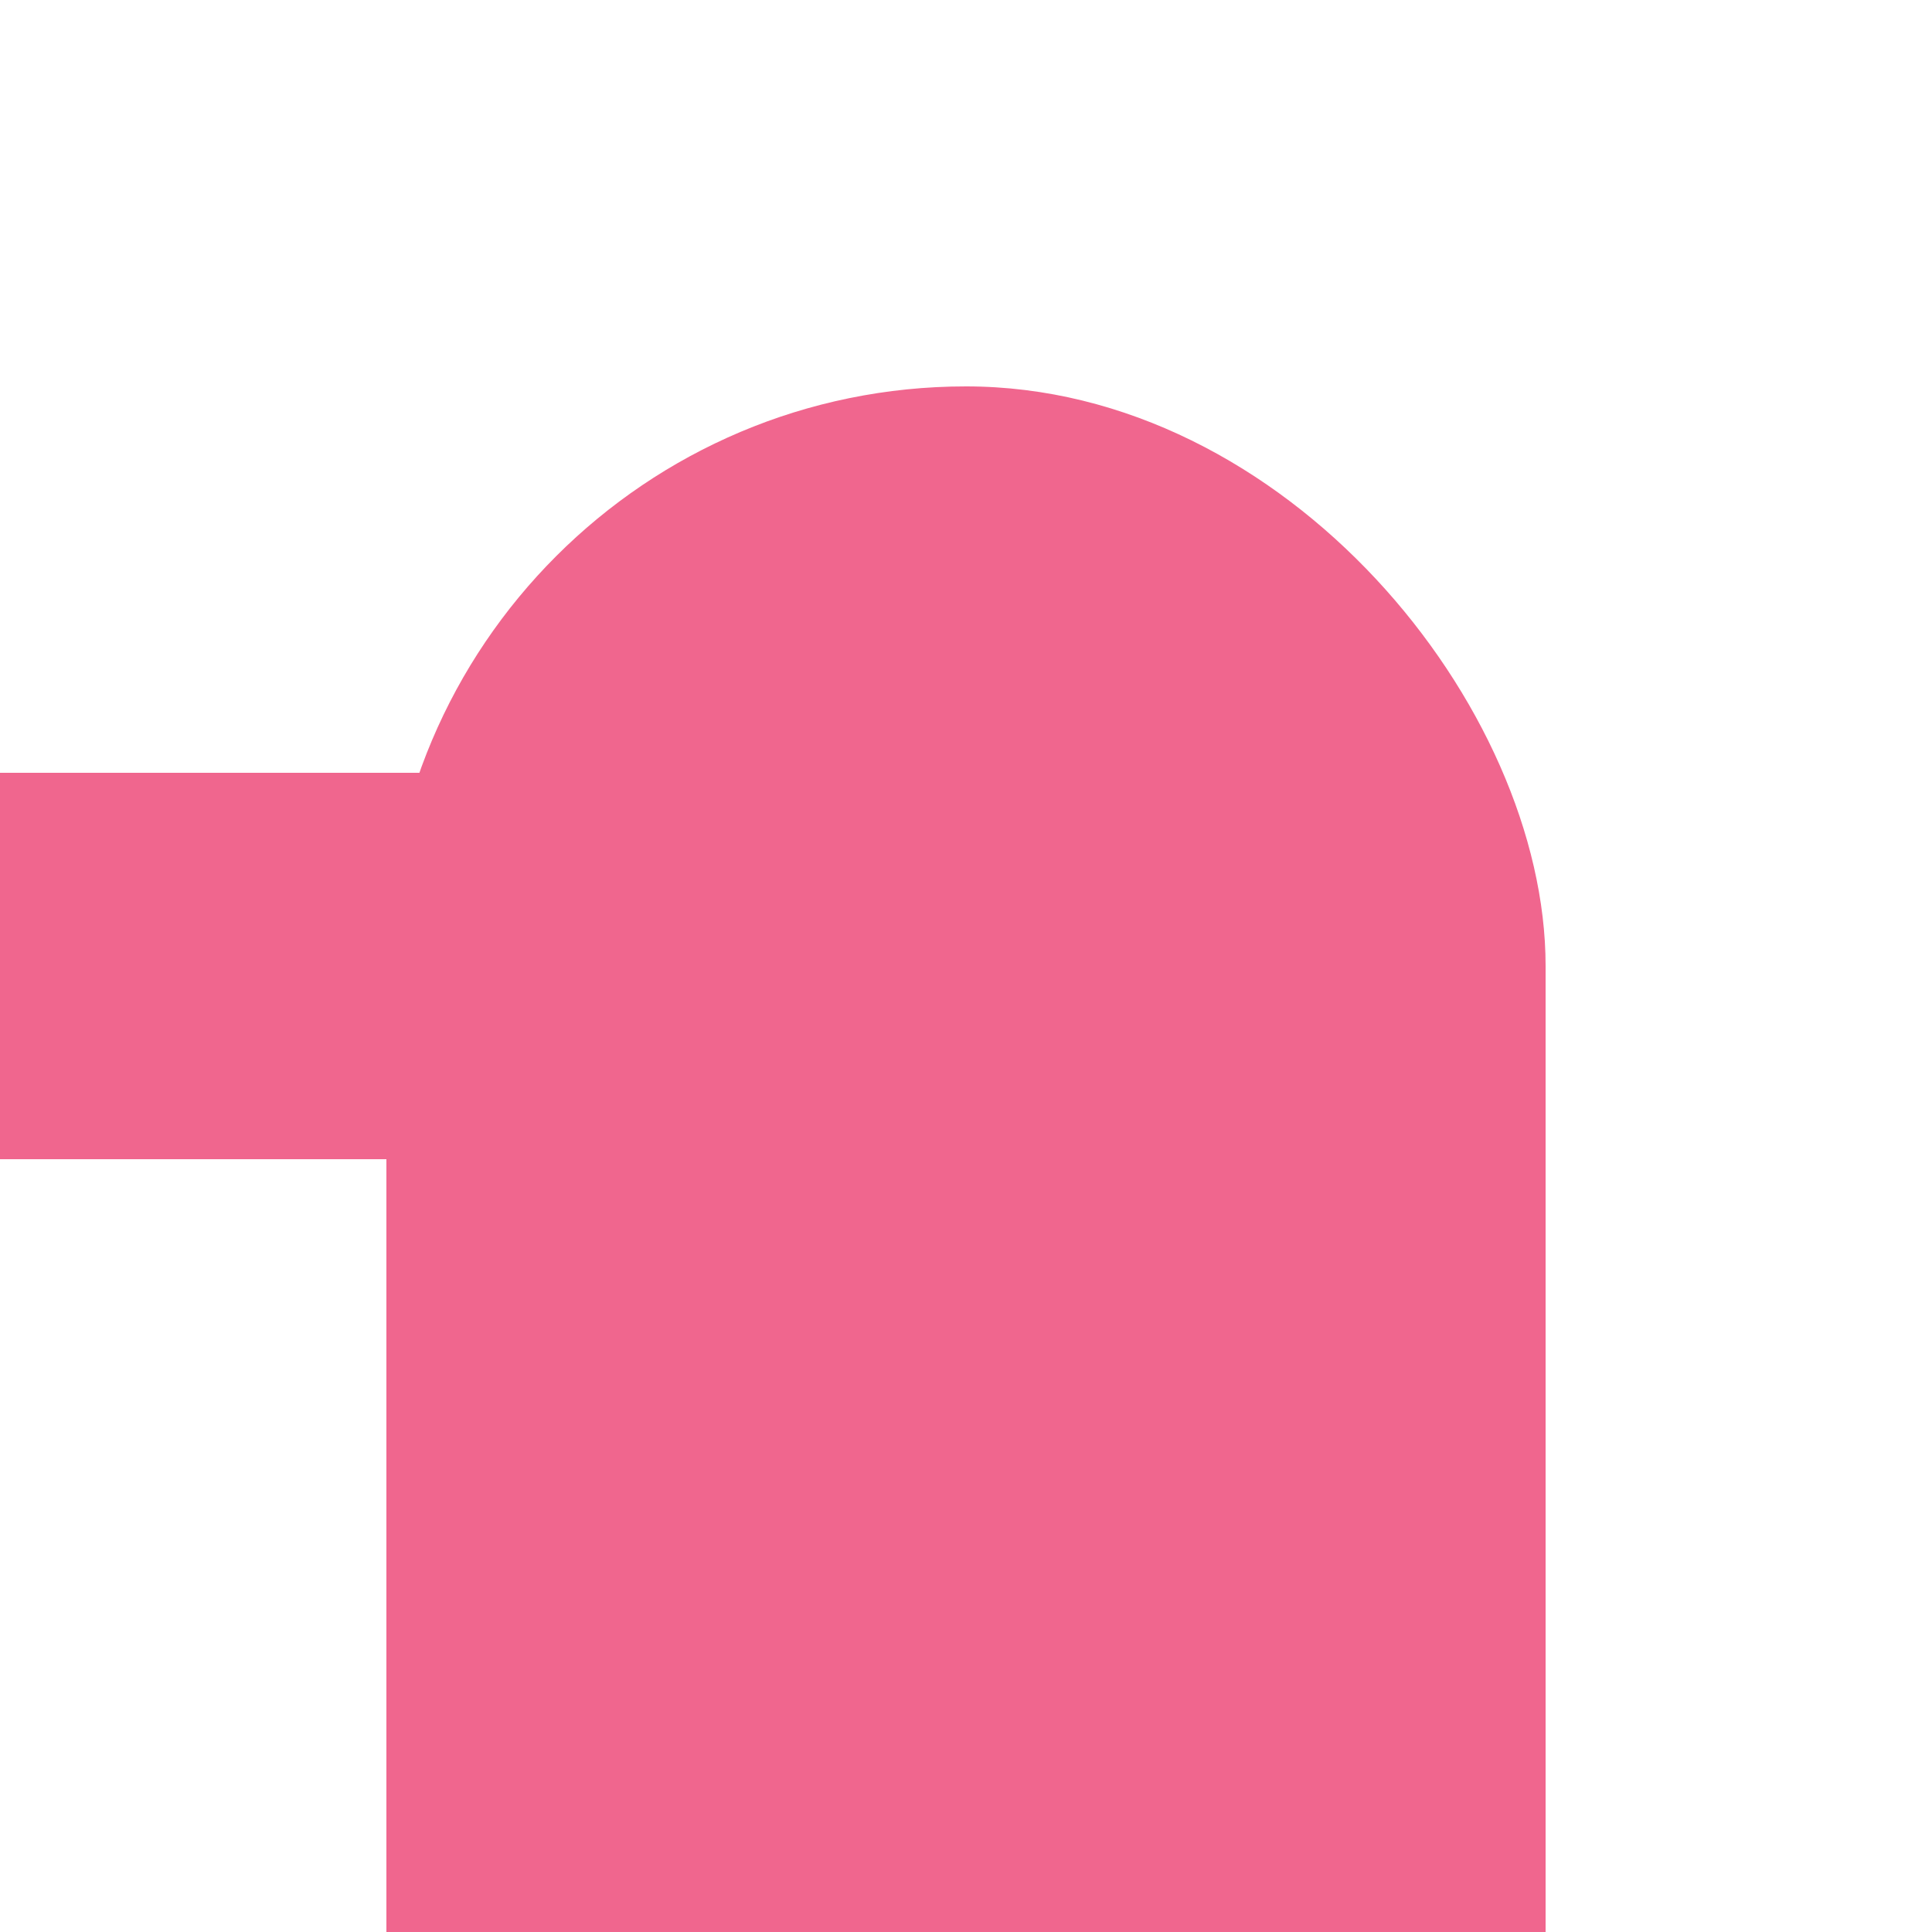 <?xml version="1.0" encoding="UTF-8"?>
<svg xmlns="http://www.w3.org/2000/svg" width="500" height="500">
<title>KBHFe-Rq</title>

<path d="M 0,250 H 250" stroke="#f0668e" stroke-width="100" />
<rect x="100" y="100" width="300" height="600" rx="150" fill="#f0668e" />
</svg>